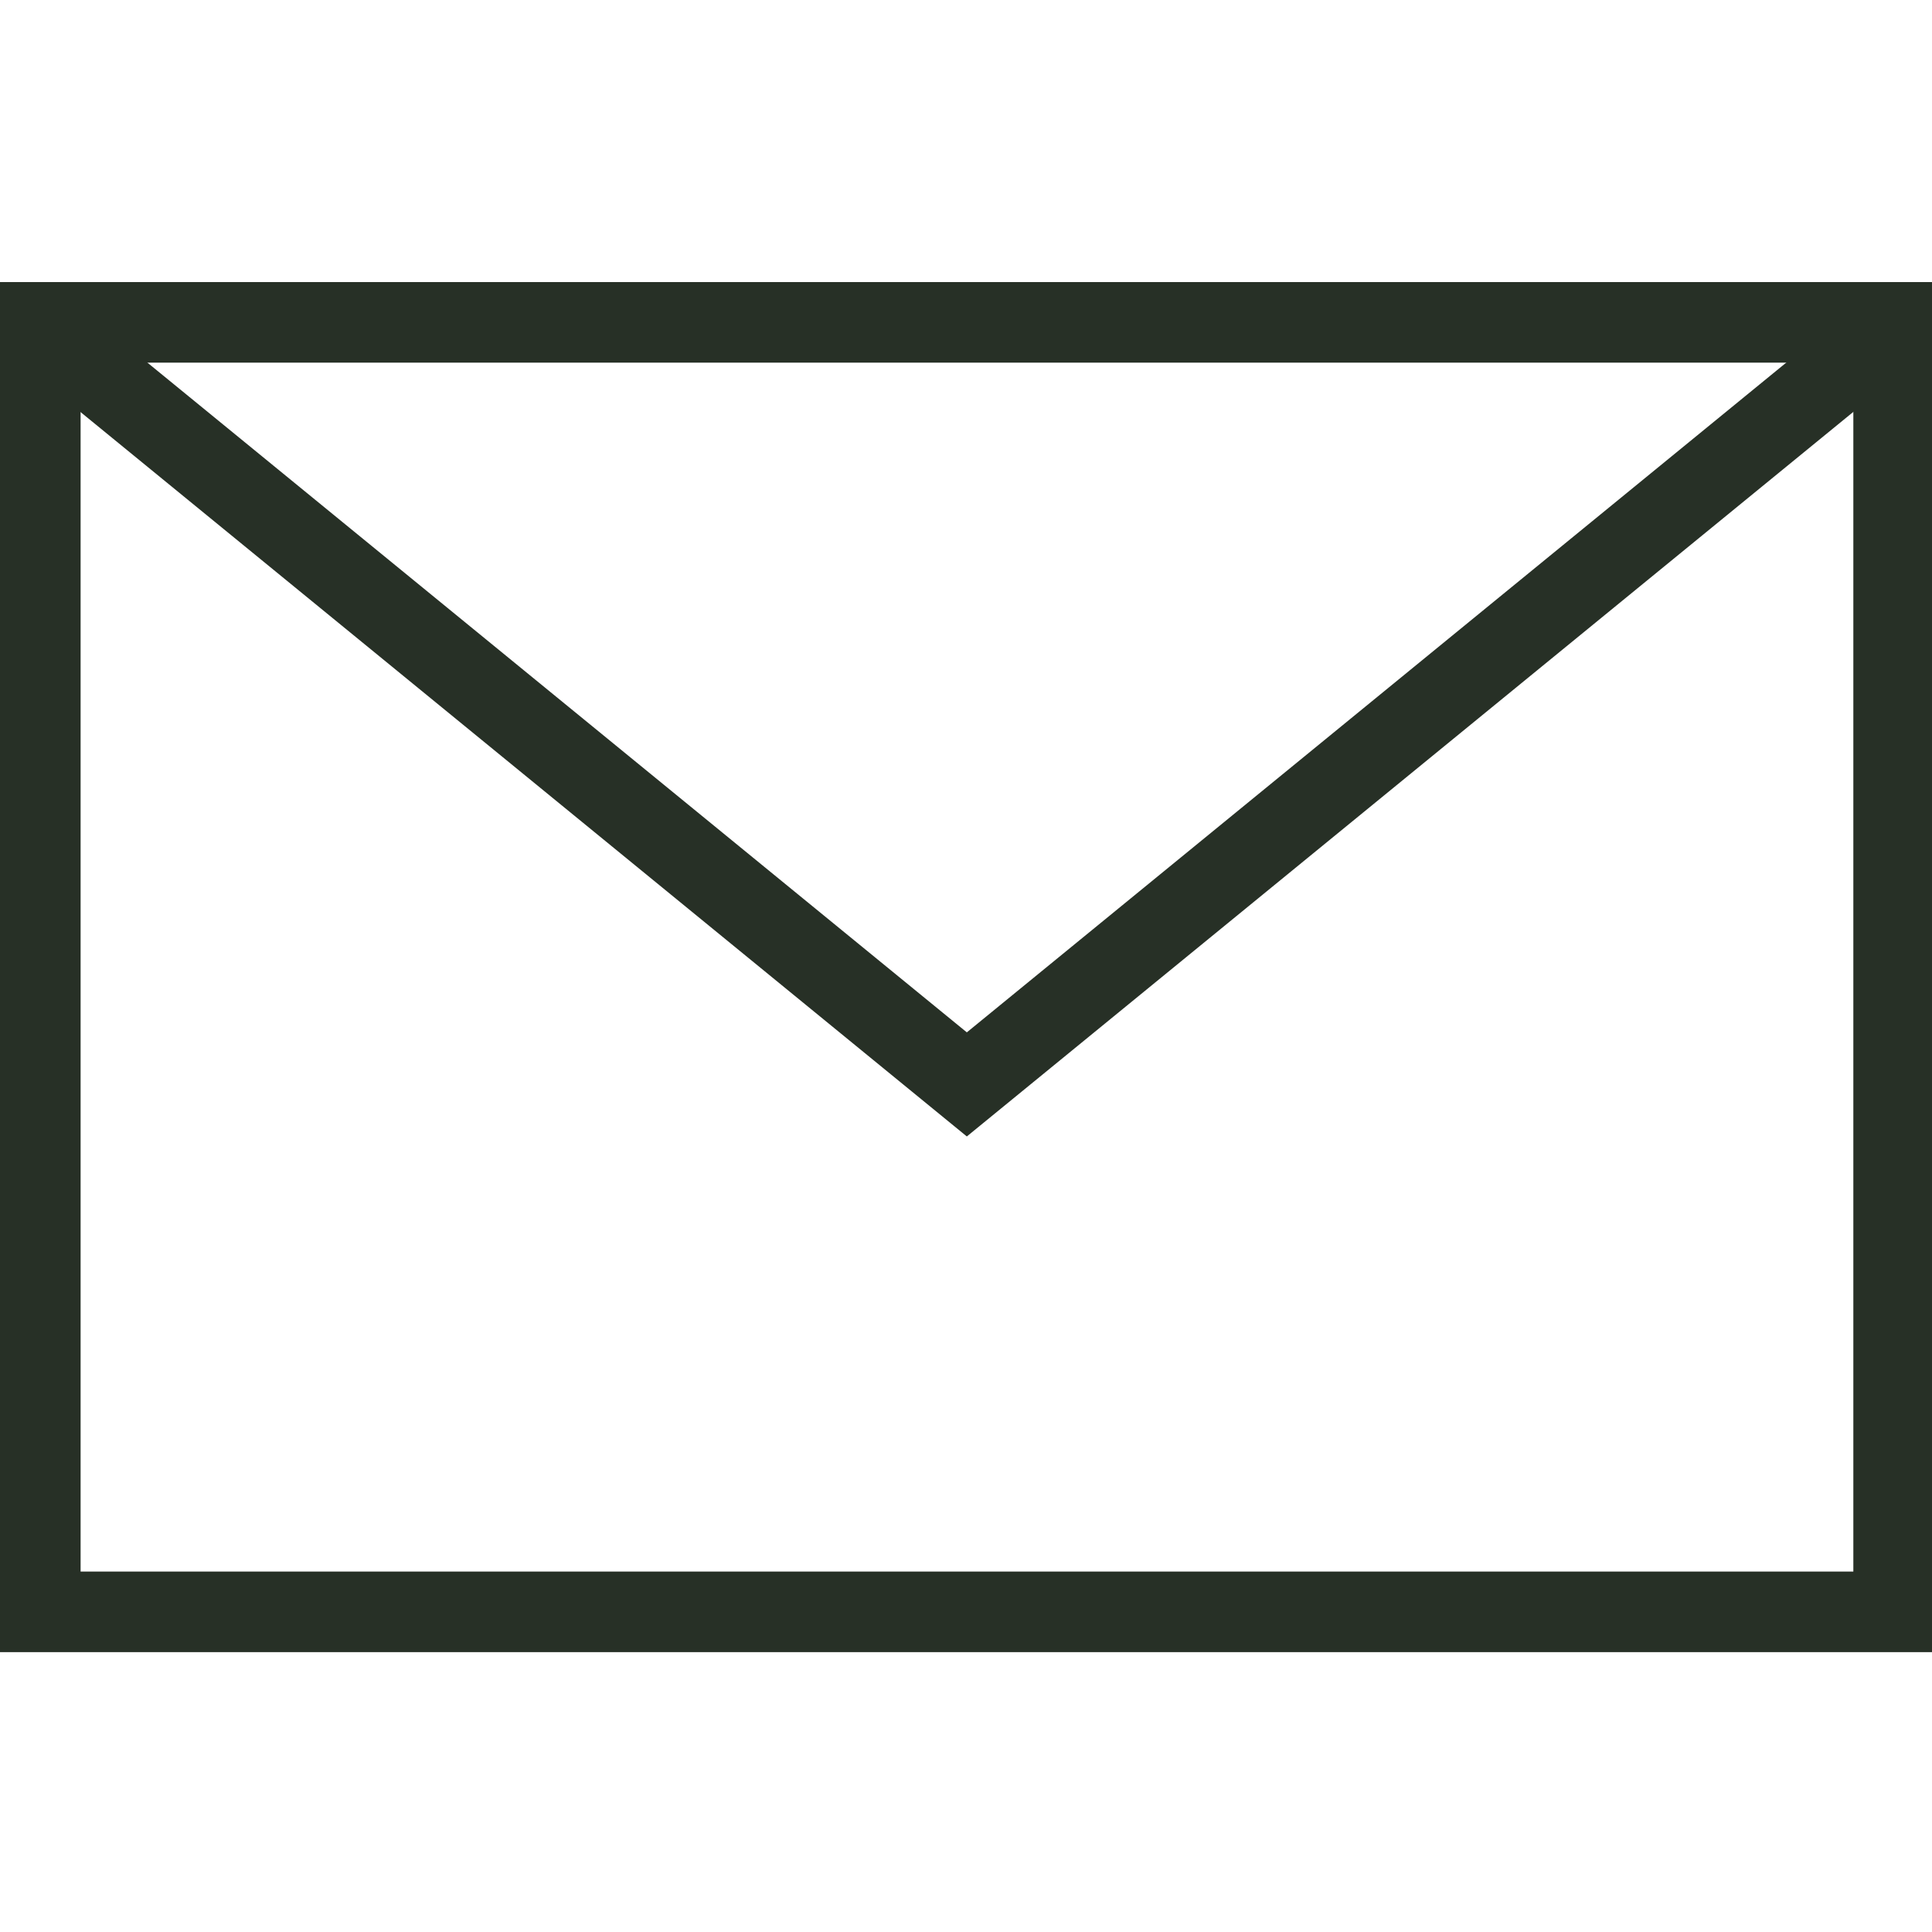 <?xml version="1.0" encoding="utf-8"?>
<svg xmlns="http://www.w3.org/2000/svg" fill="none" height="100%" overflow="visible" preserveAspectRatio="none" style="display: block;" viewBox="0 0 7 7" width="100%">
<g id="[]">
<path clip-rule="evenodd" d="M0.146 1.168H6.861V5.84H0.146V1.168Z" fill-rule="evenodd" id="color" stroke="#273026" stroke-linecap="round" stroke-width="0.292"/>
<path d="M6.689 1.325L3.503 3.929L0.317 1.325" id="color_2" stroke="#273026" stroke-linecap="round" stroke-width="0.292"/>
</g>
</svg>